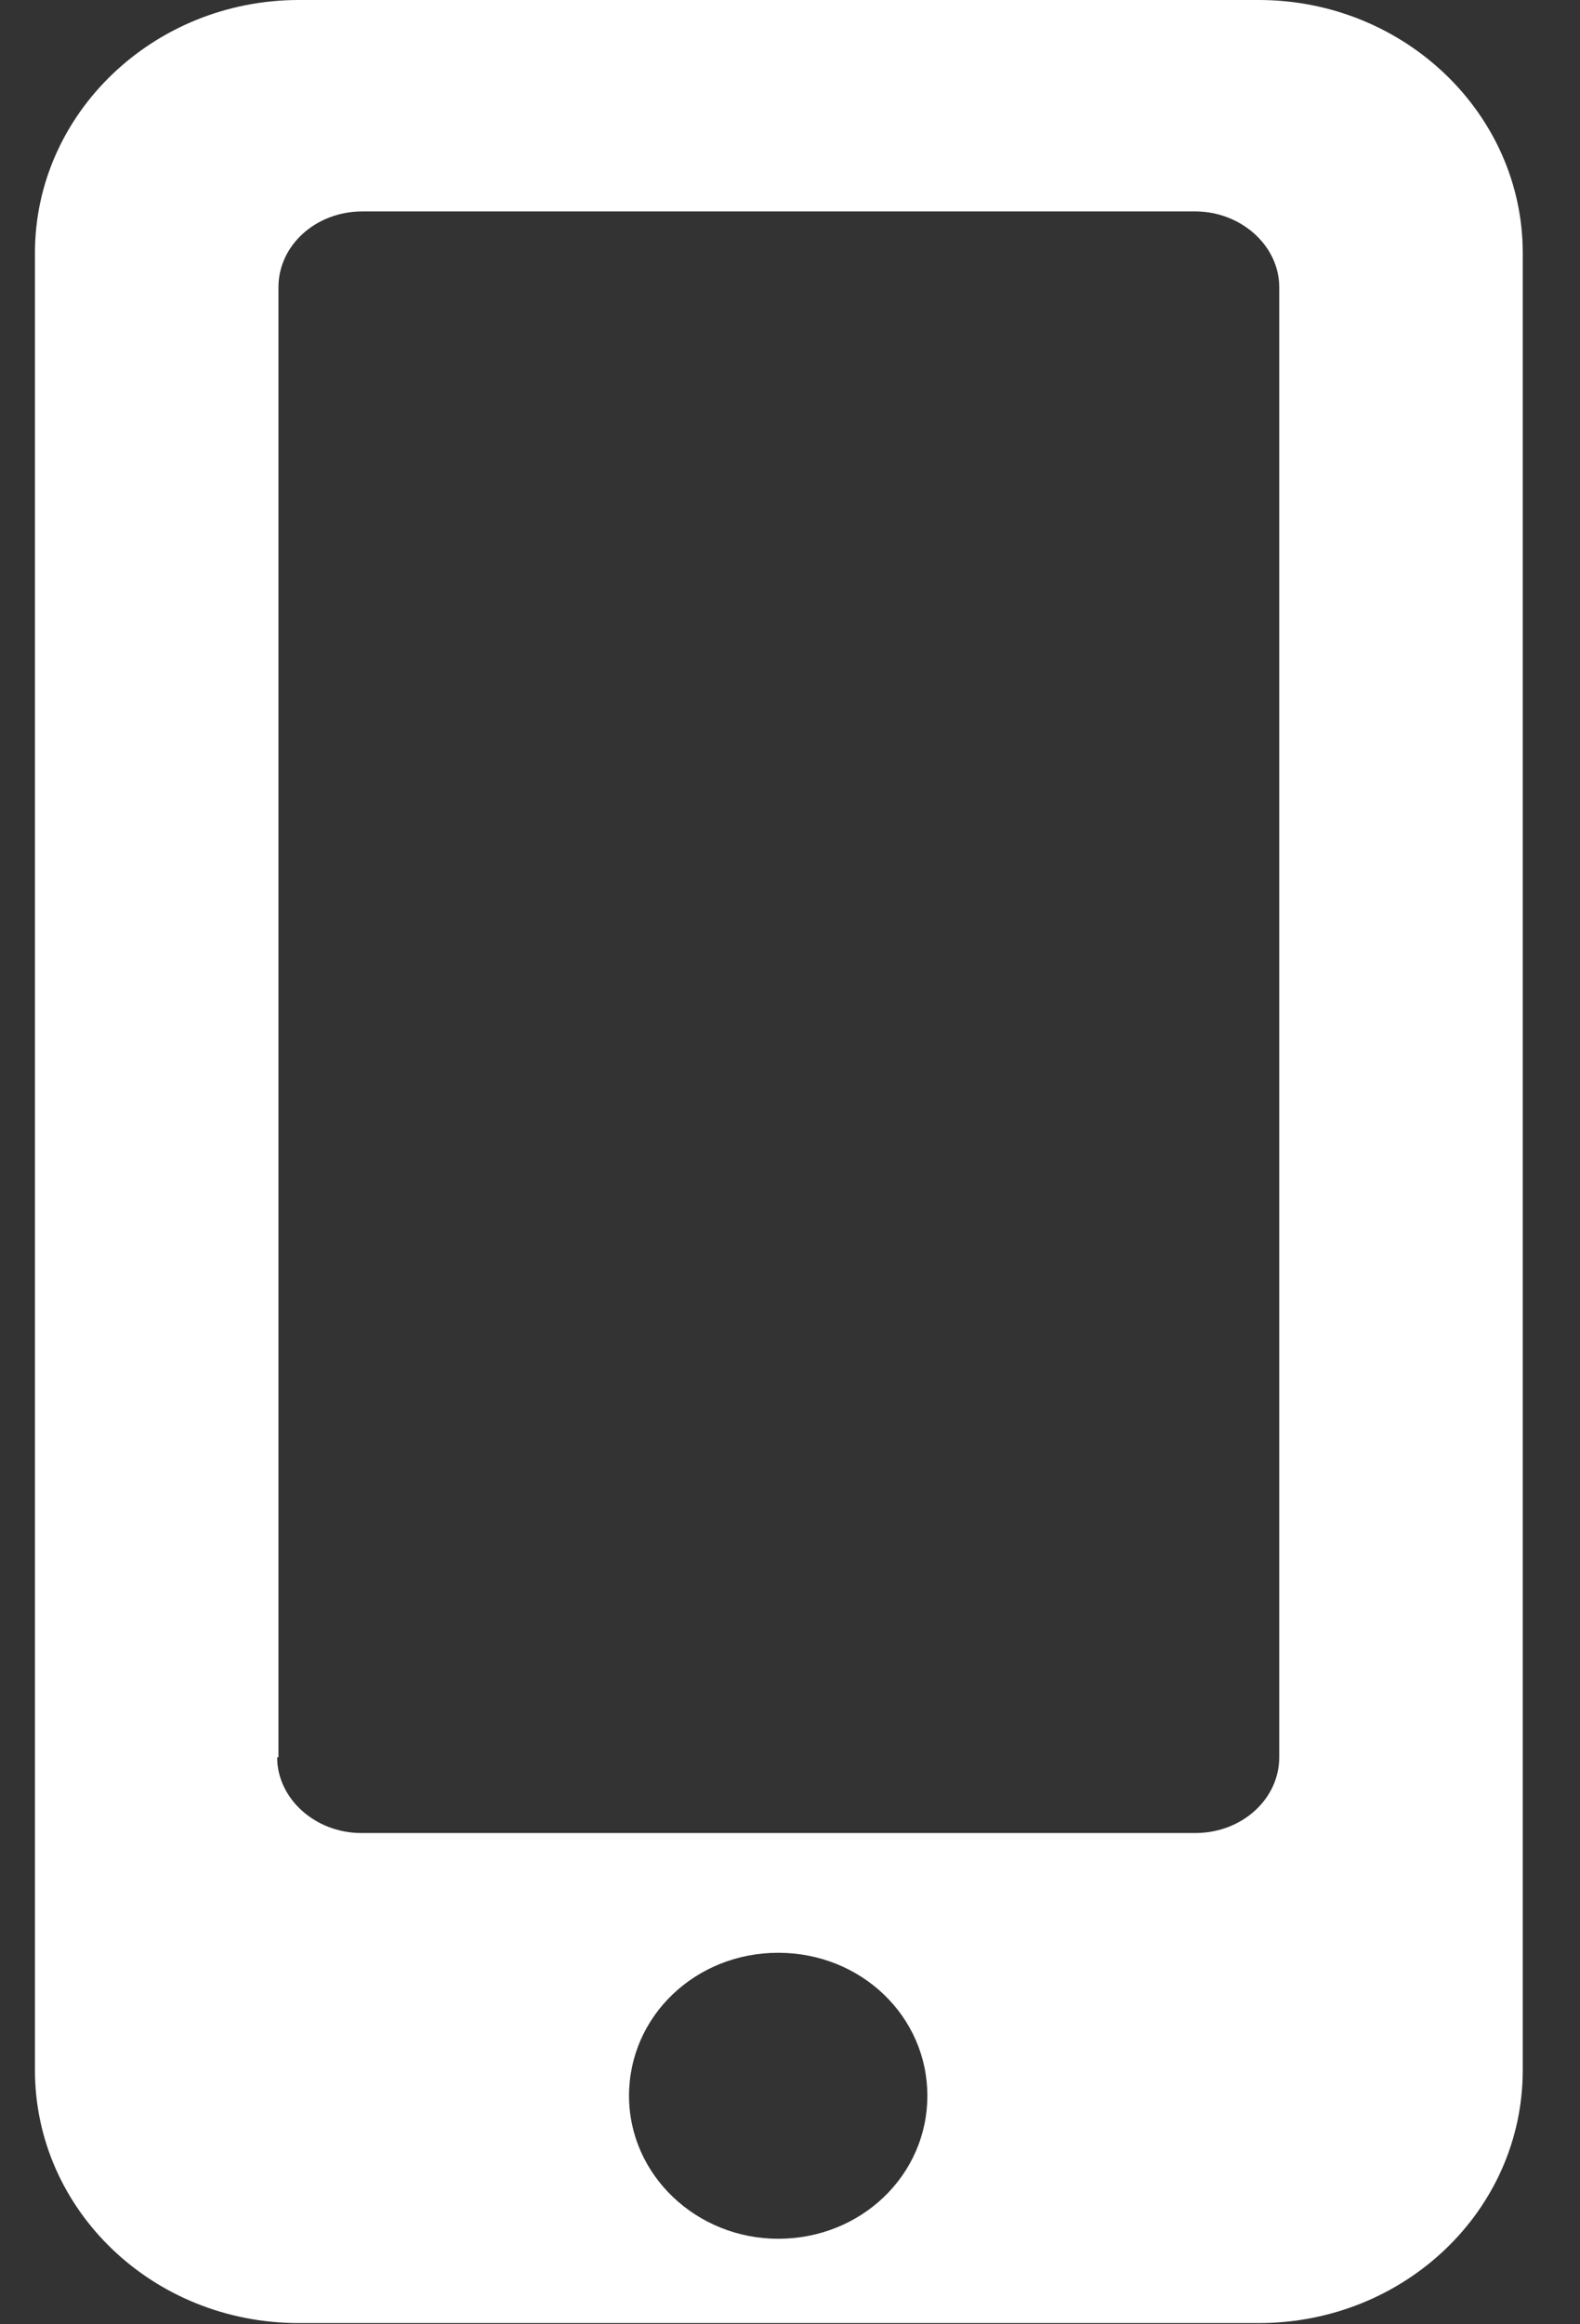 <svg width="17" height="25" viewBox="0 0 17 25" fill="none" xmlns="http://www.w3.org/2000/svg">
<rect x="0" y="0" width="17" height="25" fill="#333333" stroke="none"/>
<path d="M3.215 0H13.544C15.108 0 16.384 1.222 16.384 2.721V22.266C16.384 23.778 15.108 24.987 13.544 24.987H3.215C1.638 24.987 0.376 23.765 0.376 22.266V2.721C0.376 1.222 1.651 0 3.215 0ZM8.373 24.08C9.265 24.08 9.978 23.396 9.978 22.542C9.978 21.688 9.265 21.004 8.373 21.004C7.481 21.004 6.768 21.688 6.768 22.542C6.768 23.396 7.495 24.08 8.373 24.08ZM2.982 18.901C2.982 19.348 3.394 19.716 3.887 19.716H12.859C13.366 19.716 13.764 19.348 13.764 18.901V3.089C13.764 2.642 13.352 2.274 12.859 2.274H3.901C3.394 2.274 2.996 2.642 2.996 3.089V18.901H2.982Z" fill="white"/>
</svg>
